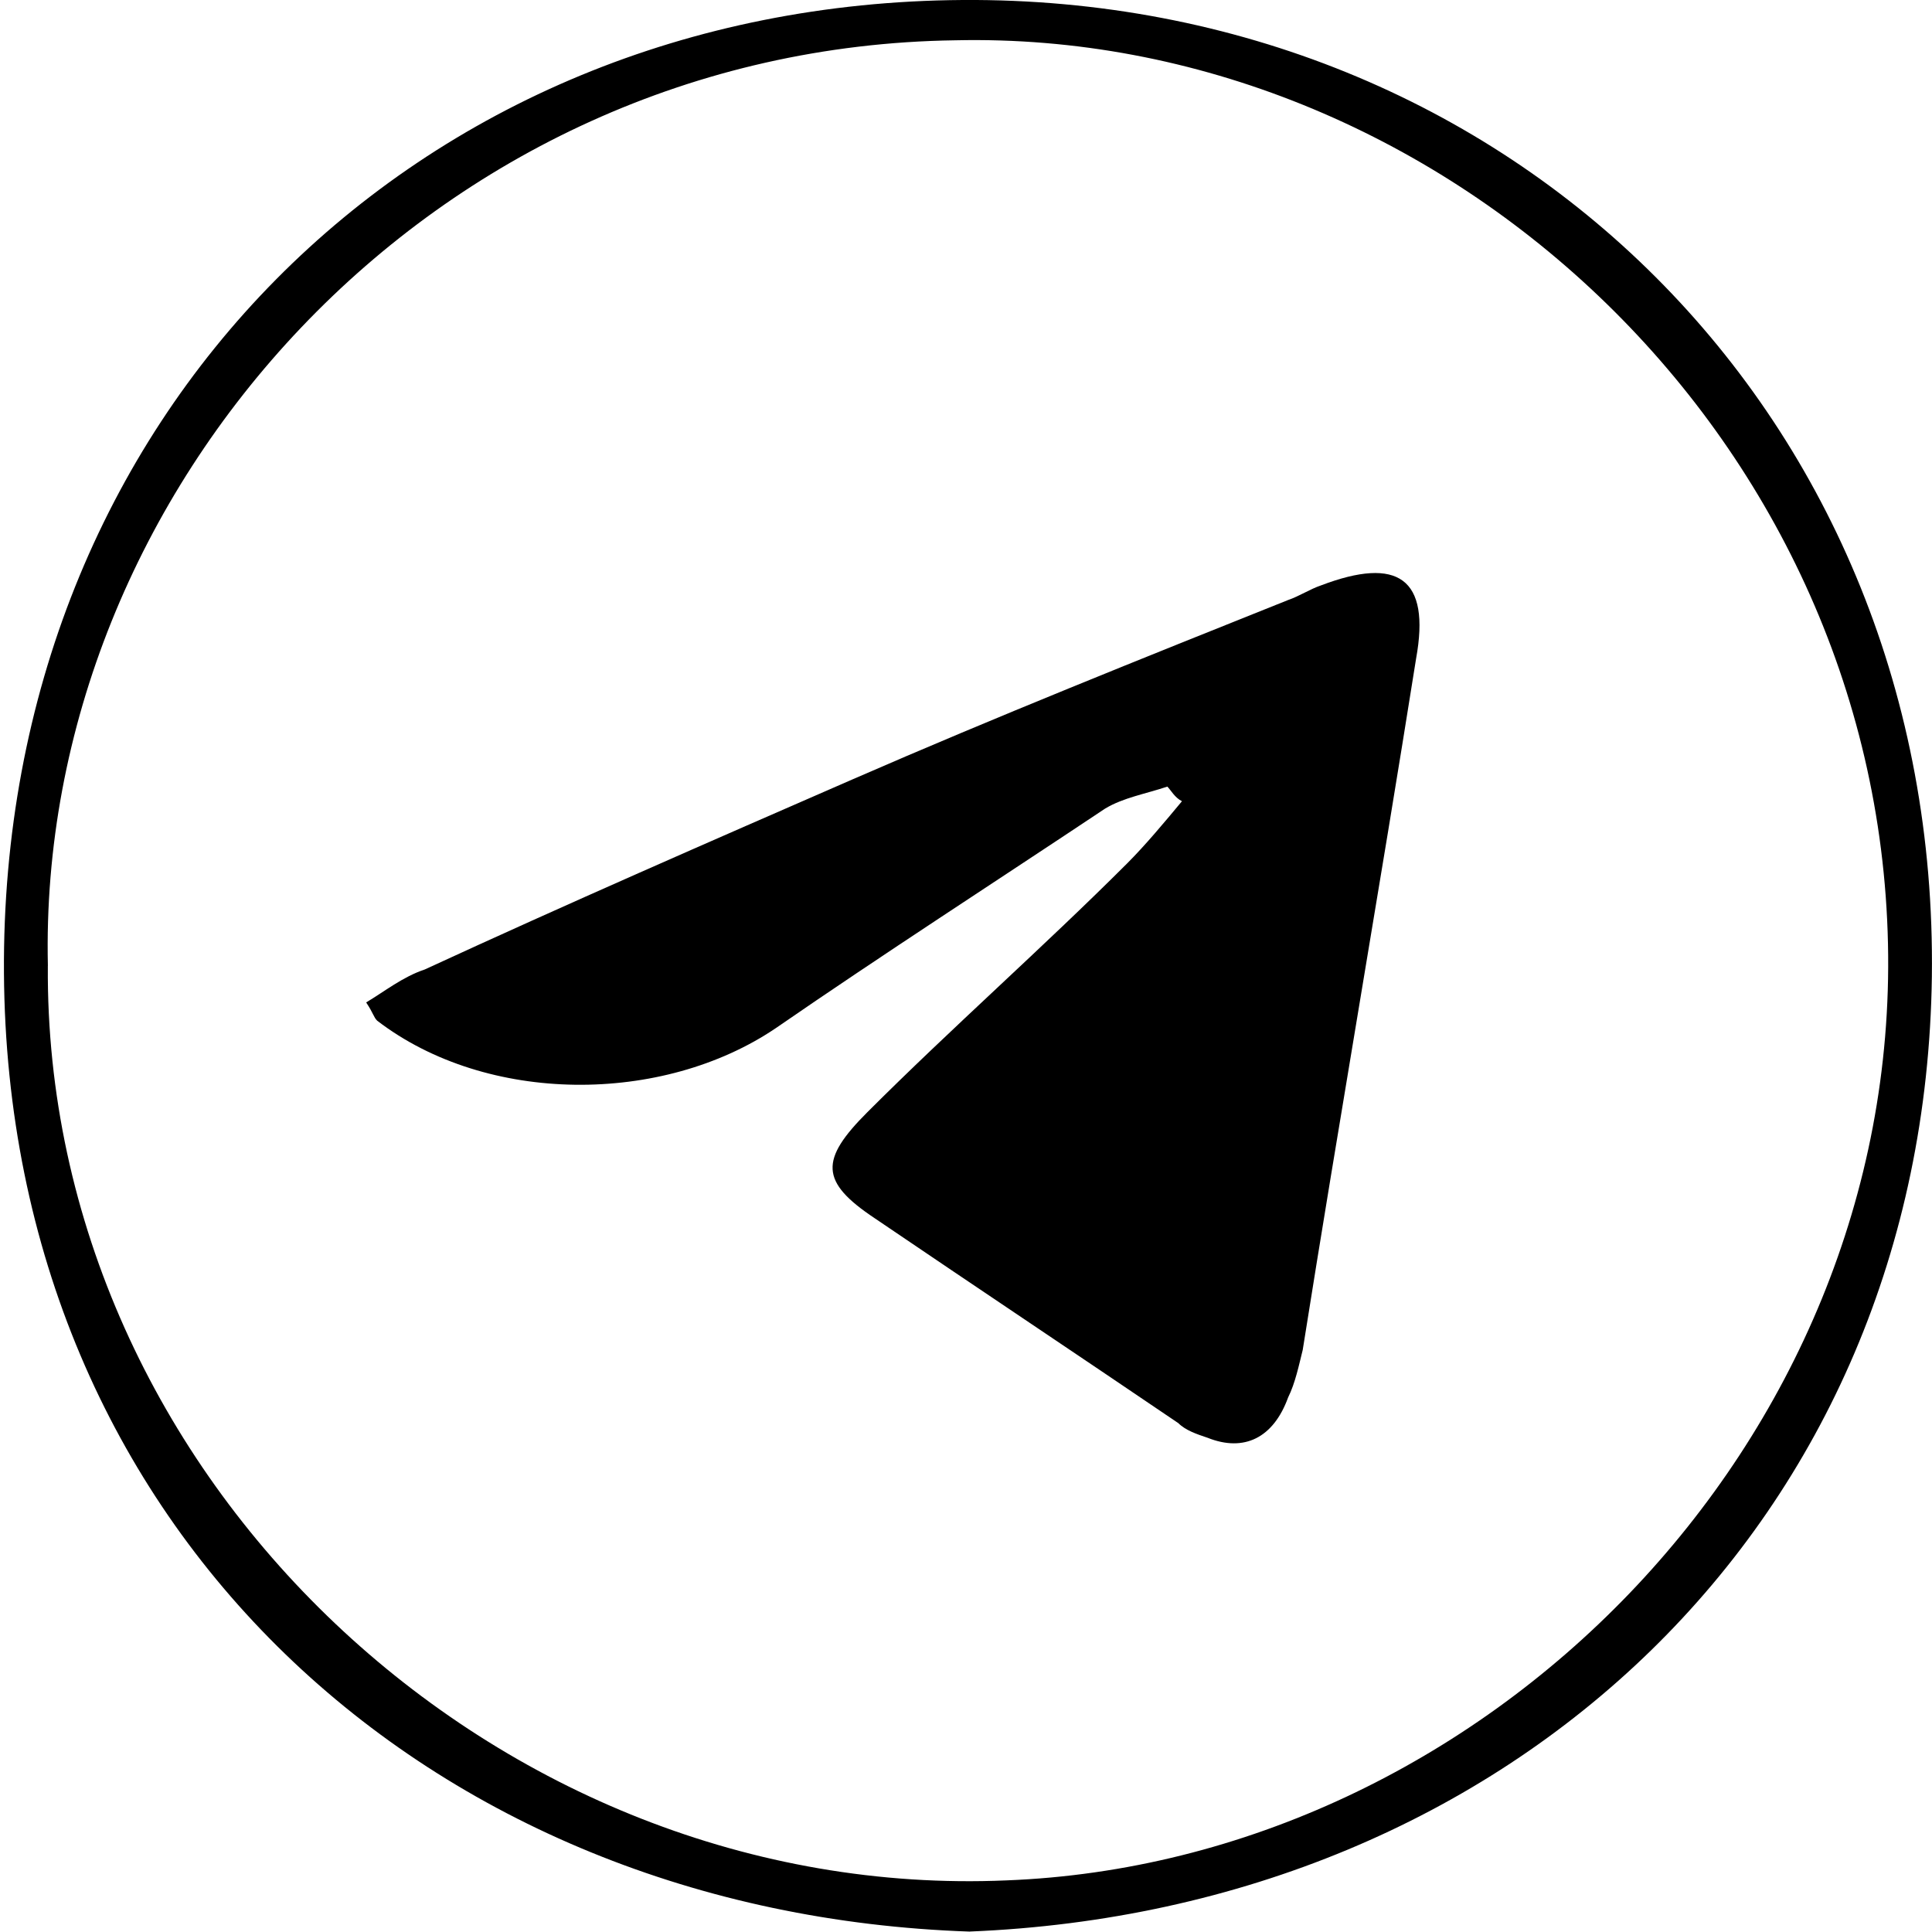 <svg xmlns="http://www.w3.org/2000/svg" width="42" height="42" fill="none"><path d="M21.082 41.991C9.312 41.593.166 33.243.086 21.155.006 9.067 8.994.08 20.923 0c11.929-.08 21.233 9.066 21.074 21.233-.159 11.85-9.145 20.28-20.915 20.757ZM1.04 20.996C.96 32.13 10.823 41.355 21.877 40.878c10.338-.398 19.405-9.464 19.166-20.36C40.804 9.386 31.261.638 20.763.876c-11.372.16-19.96 9.782-19.722 20.12Z" fill="#000"/><path d="M25.377 17.1c-.477.16-.954.239-1.351.477-2.386 1.59-4.852 3.181-7.158 4.772-2.465 1.67-6.283 1.67-8.668-.16-.08-.079-.08-.158-.24-.397.399-.238.796-.557 1.273-.716 3.102-1.431 6.204-2.783 9.305-4.135 3.102-1.352 6.283-2.624 9.464-3.897.238-.08.477-.238.716-.318 1.67-.636 2.385-.159 2.067 1.59-.795 5.01-1.67 10.021-2.465 15.031-.08.318-.16.716-.318 1.034-.318.875-.954 1.193-1.75.875-.238-.08-.477-.16-.636-.318-2.227-1.511-4.374-2.943-6.6-4.454-1.194-.795-1.194-1.272-.16-2.306 1.83-1.83 3.817-3.579 5.647-5.408.397-.398.795-.875 1.192-1.352-.159-.08-.238-.238-.318-.318Z" fill="#000"/></svg>